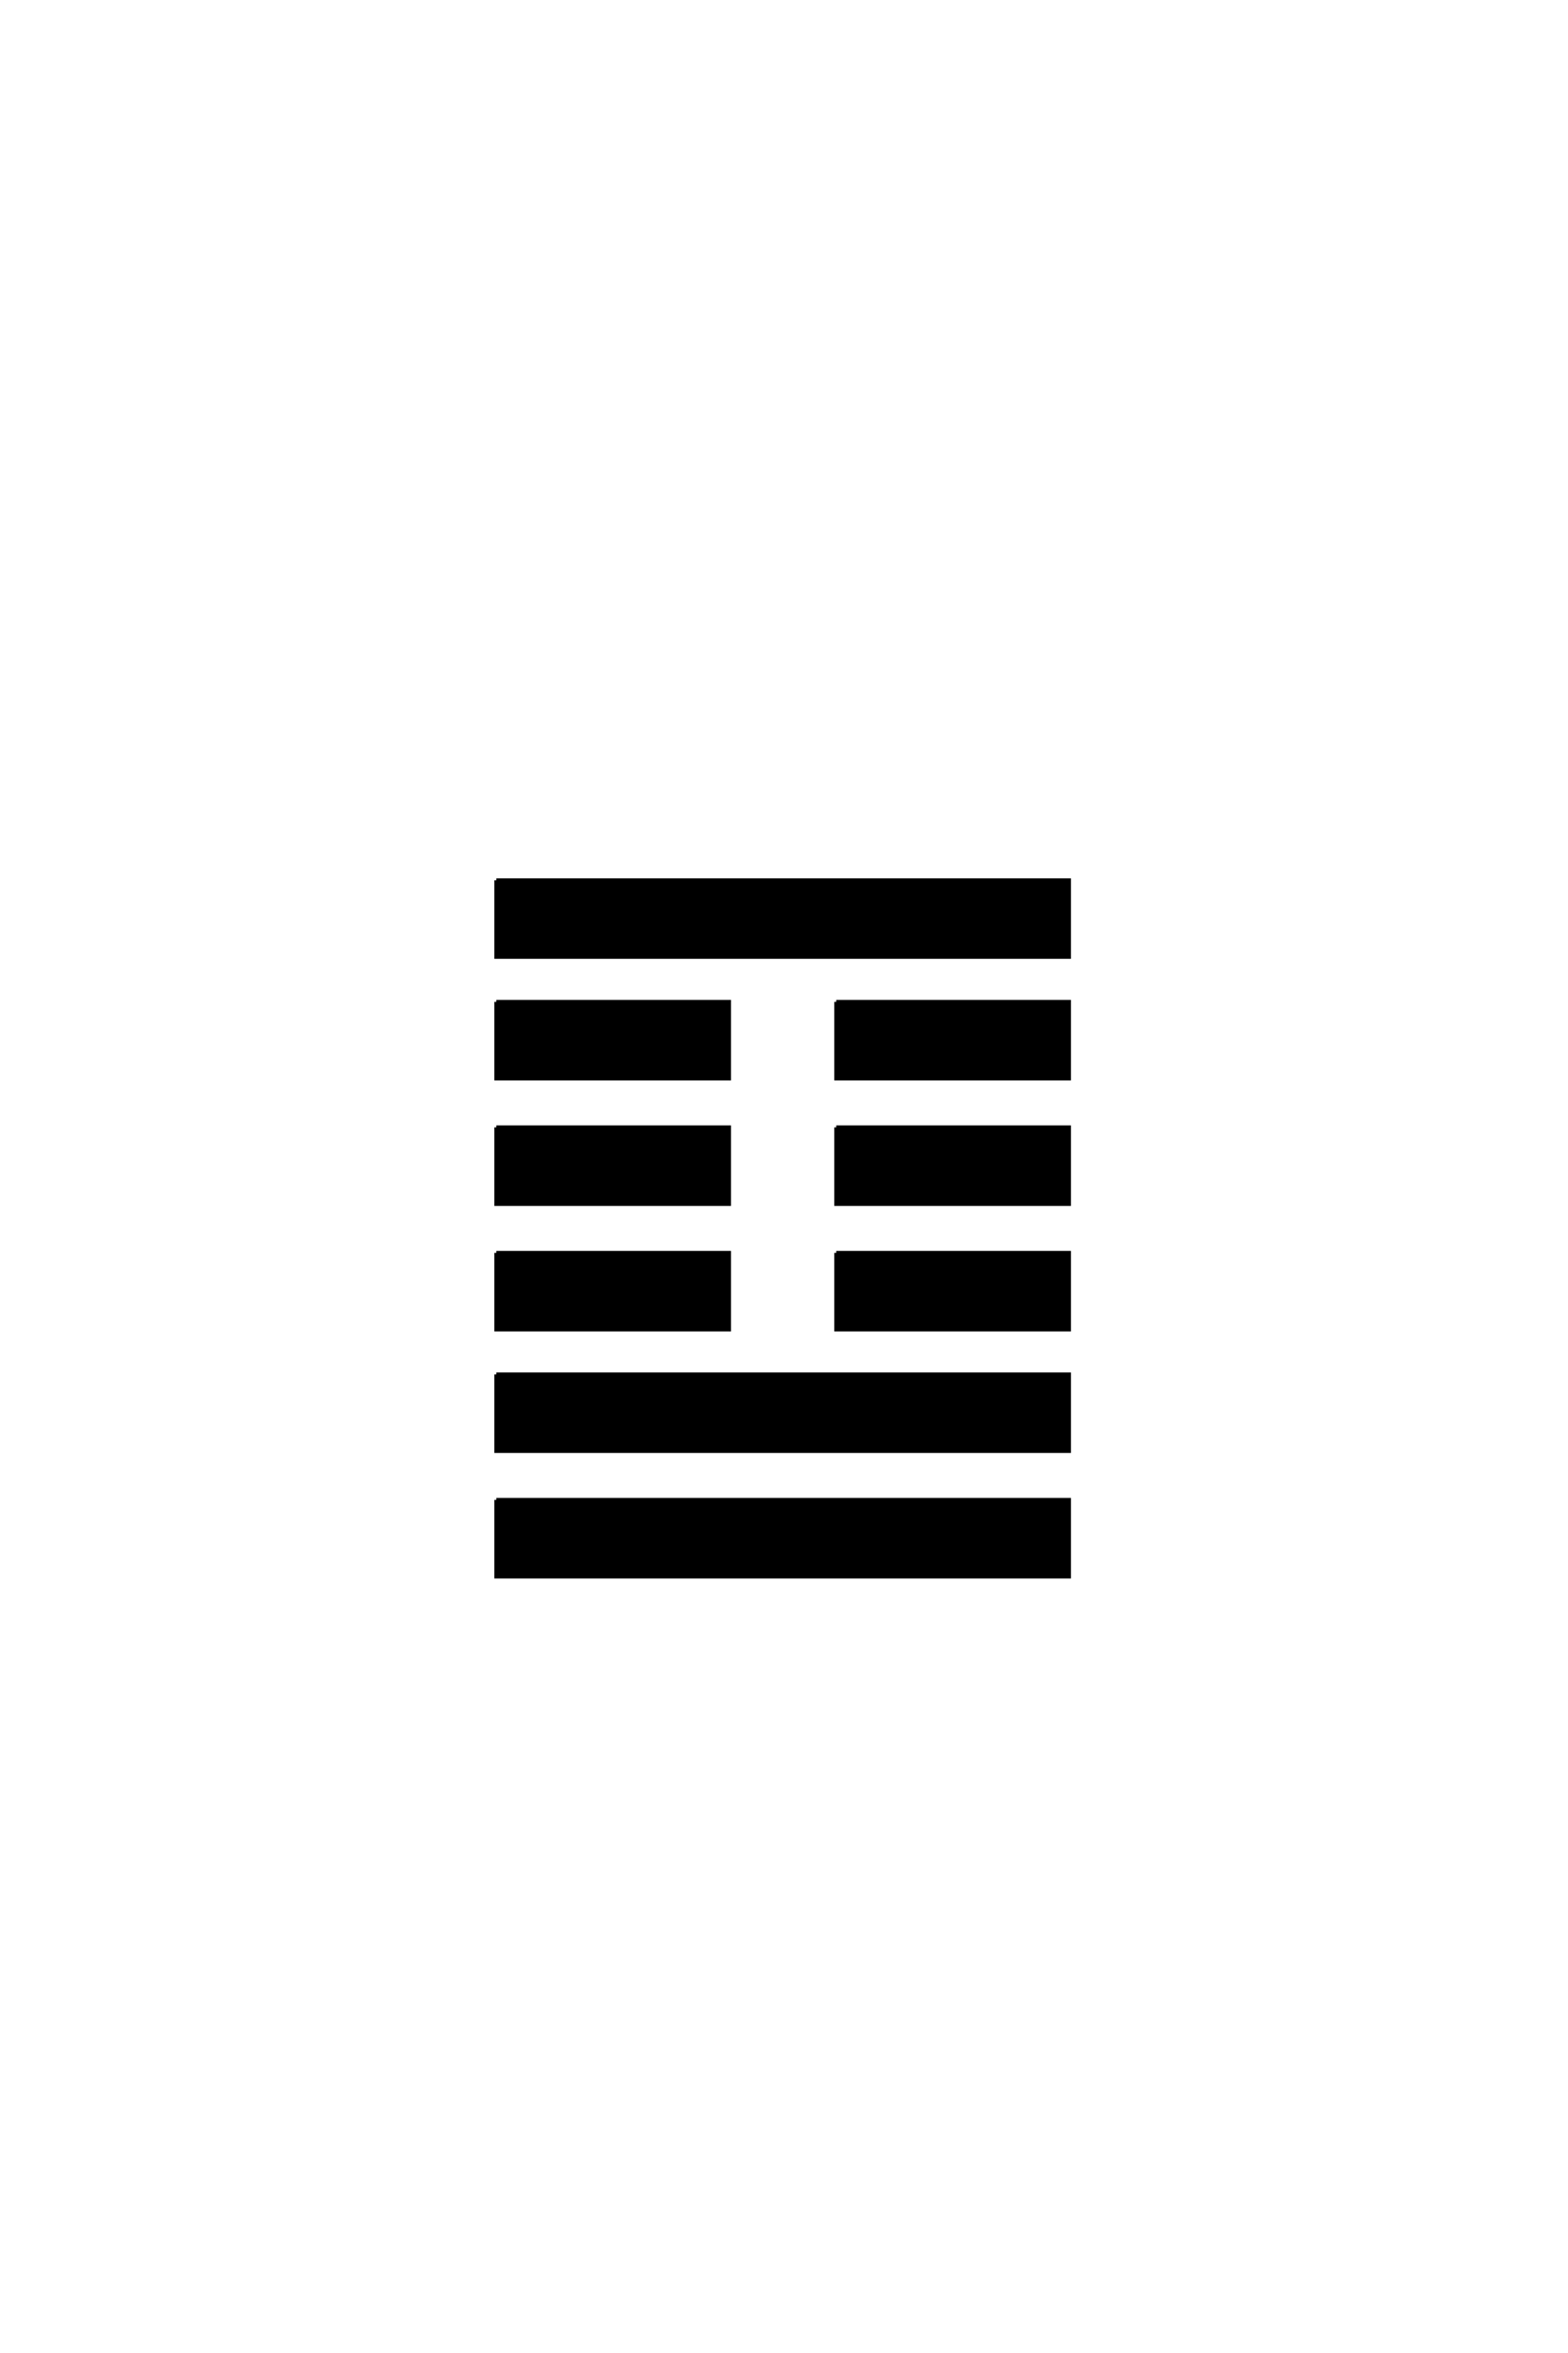 <?xml version='1.0' encoding='UTF-8'?>
<!DOCTYPE svg PUBLIC "-//W3C//DTD SVG 1.0//EN"
"http://www.w3.org/TR/2001/REC-SVG-20010904/DTD/svg10.dtd">

<svg xmlns='http://www.w3.org/2000/svg' version='1.0' width='40.0' height='60.0'>

 <g transform='scale(0.1 -0.1) translate(110.0 -370.0)'>
  <path d='M16.609 82.531
L75.984 82.531
L75.984 63
L16.609 63
L16.609 82.531
L16.609 82.531
M103.328 82.531
L162.703 82.531
L162.703 63
L103.328 63
L103.328 82.531
L103.328 82.531
M16.609 114.531
L75.984 114.531
L75.984 95
L16.609 95
L16.609 114.531
L16.609 114.531
M103.328 114.531
L162.703 114.531
L162.703 95
L103.328 95
L103.328 114.531
L103.328 114.531
M16.609 145.531
L162.703 145.531
L162.703 126
L16.609 126
L16.609 145.531
L16.609 145.531
M16.609 -12.469
L162.703 -12.469
L162.703 -32
L16.609 -32
L16.609 -12.469
L16.609 -12.469
M16.609 19.531
L162.703 19.531
L162.703 0
L16.609 0
L16.609 19.531
L16.609 19.531
M16.609 50.531
L75.984 50.531
L75.984 31
L16.609 31
L16.609 50.531
L16.609 50.531
M103.328 50.531
L162.703 50.531
L162.703 31
L103.328 31
L103.328 50.531
' style='fill: #000000; stroke: #000000'/>
 </g>
</svg>
